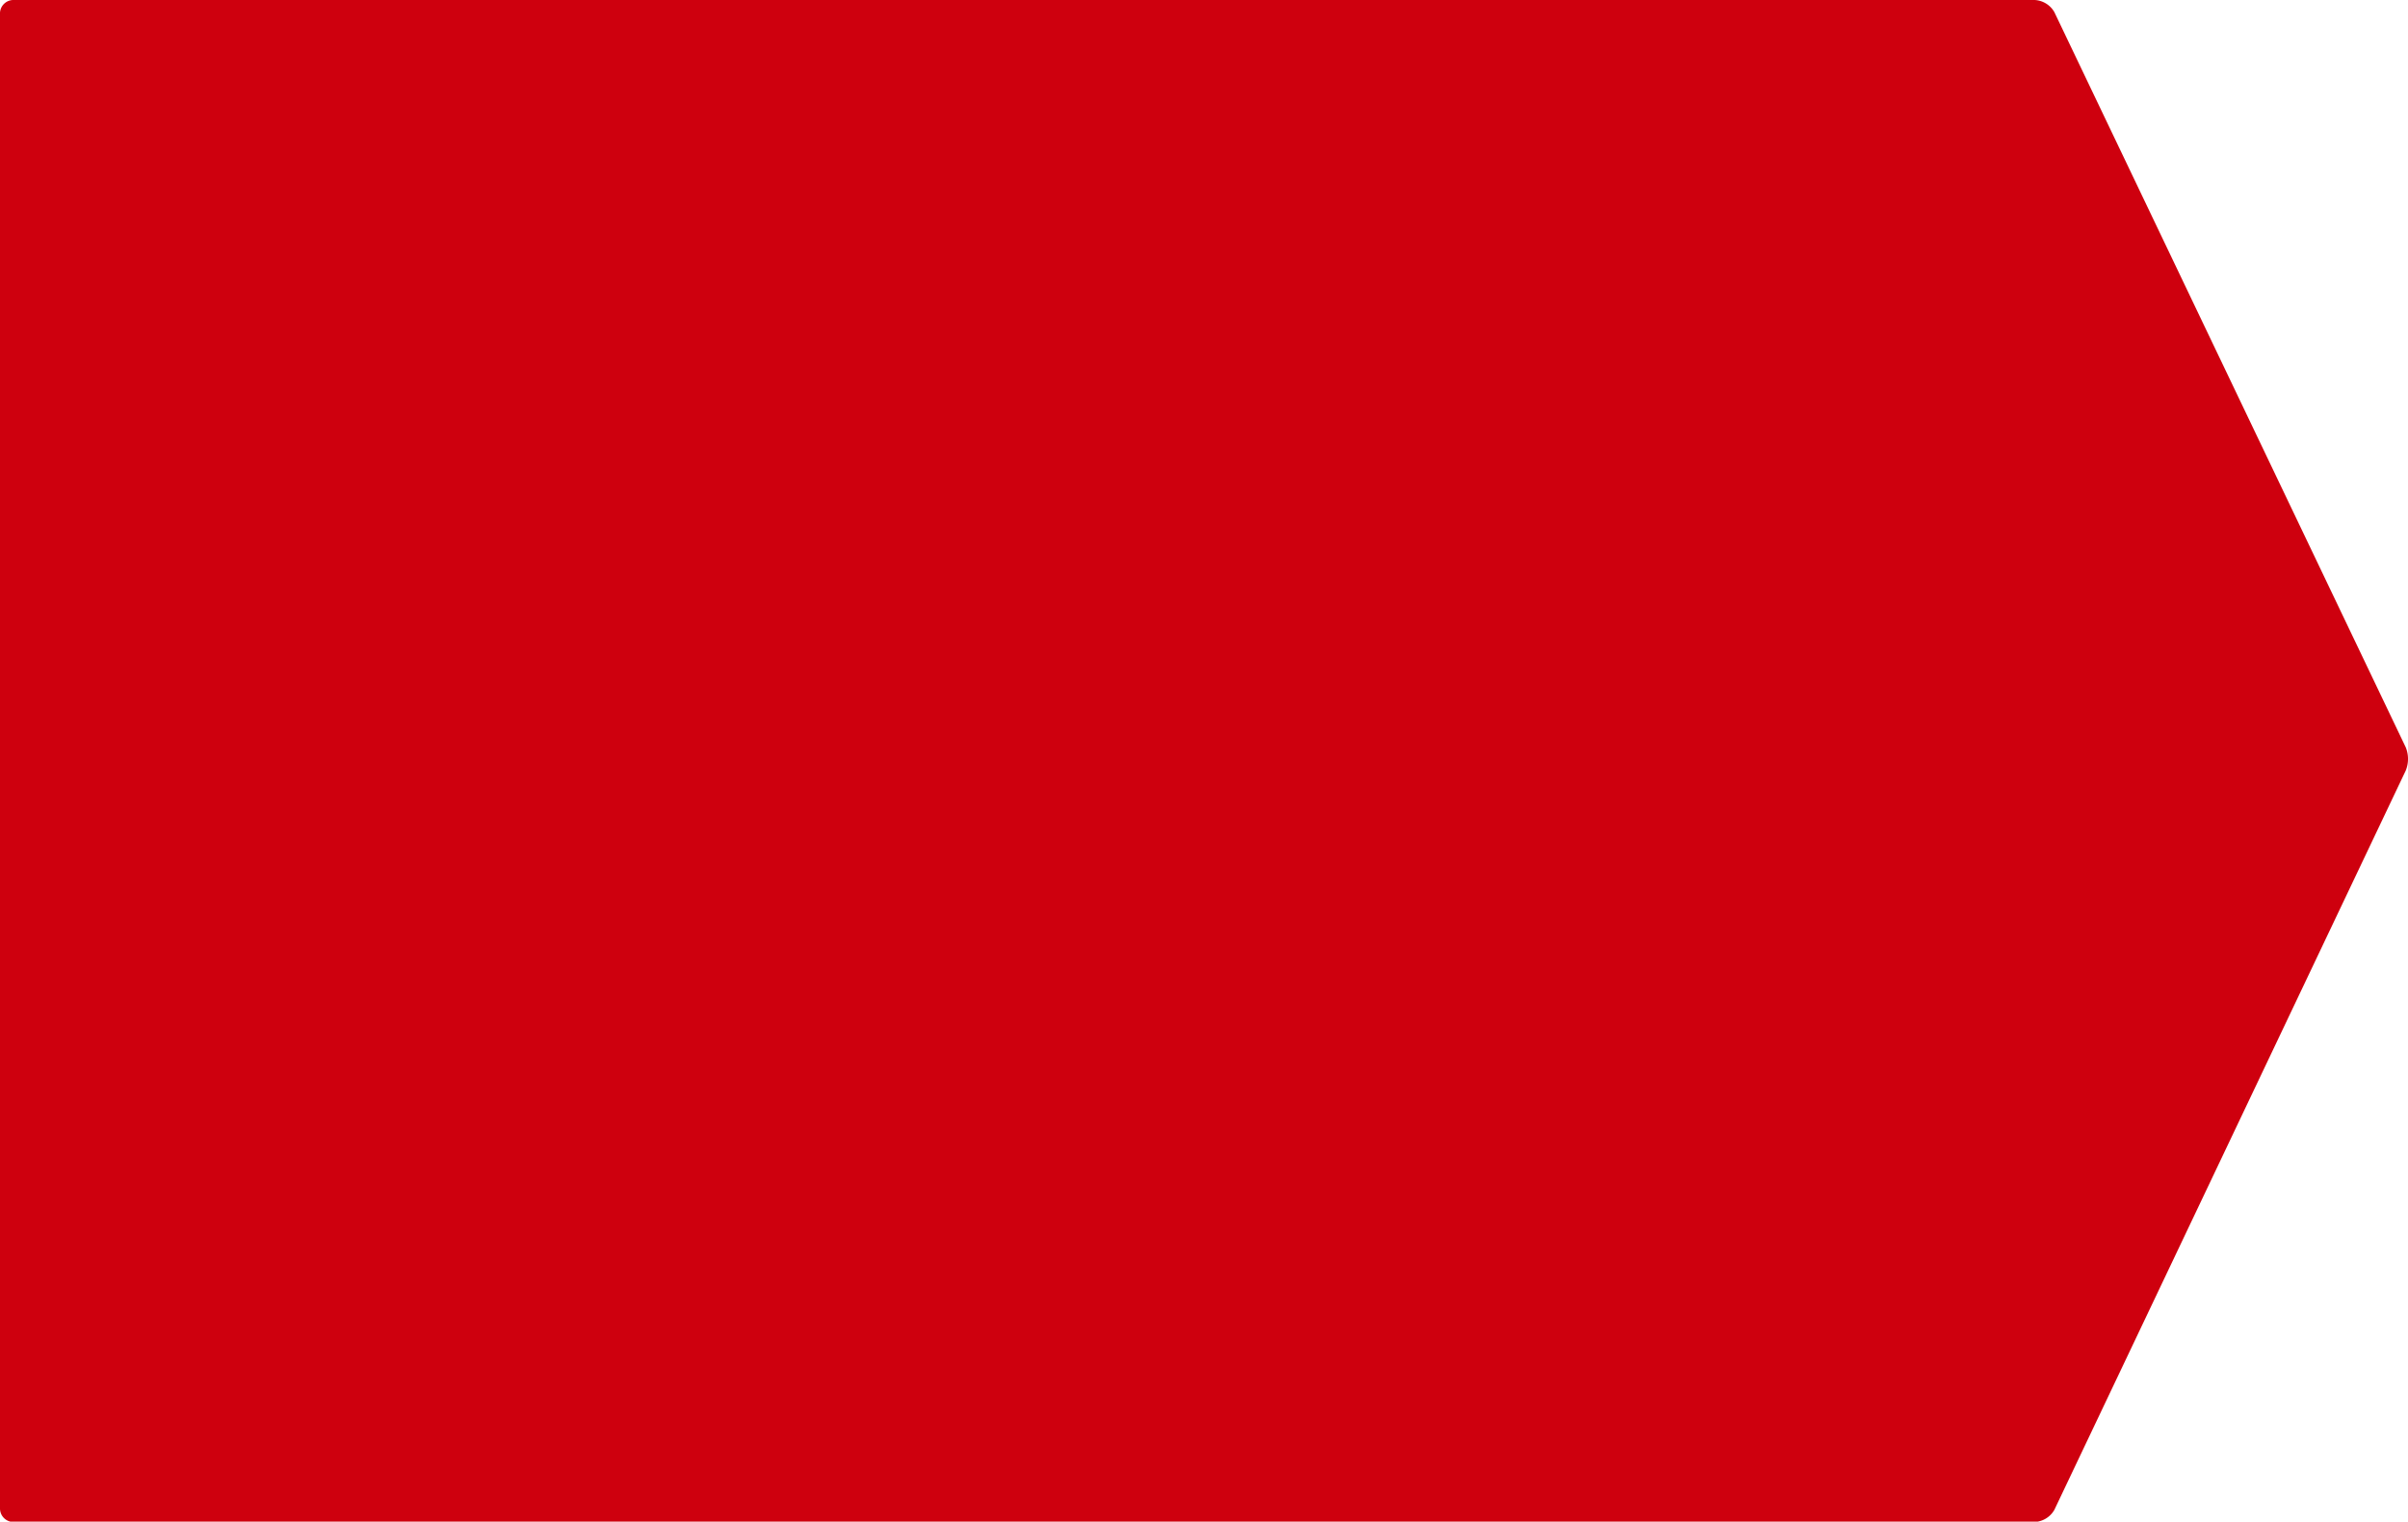 <svg xmlns="http://www.w3.org/2000/svg" viewBox="0 0 199.56 126.09"><defs><style>.cls-1{fill:#ce000e}</style></defs><g id="レイヤー_2" data-name="レイヤー 2"><path class="cls-1" d="M170.25 125.12a2 2 0 0 1-1.63 1H1.17A1.12 1.12 0 0 1 0 125V1.05A1.12 1.12 0 0 1 1.17 0h167.45a2 2 0 0 1 1.63 1l29.12 60.92a2.56 2.56 0 0 1 0 1.94z" id="レイヤー_1-2" data-name="レイヤー 1"/></g></svg>